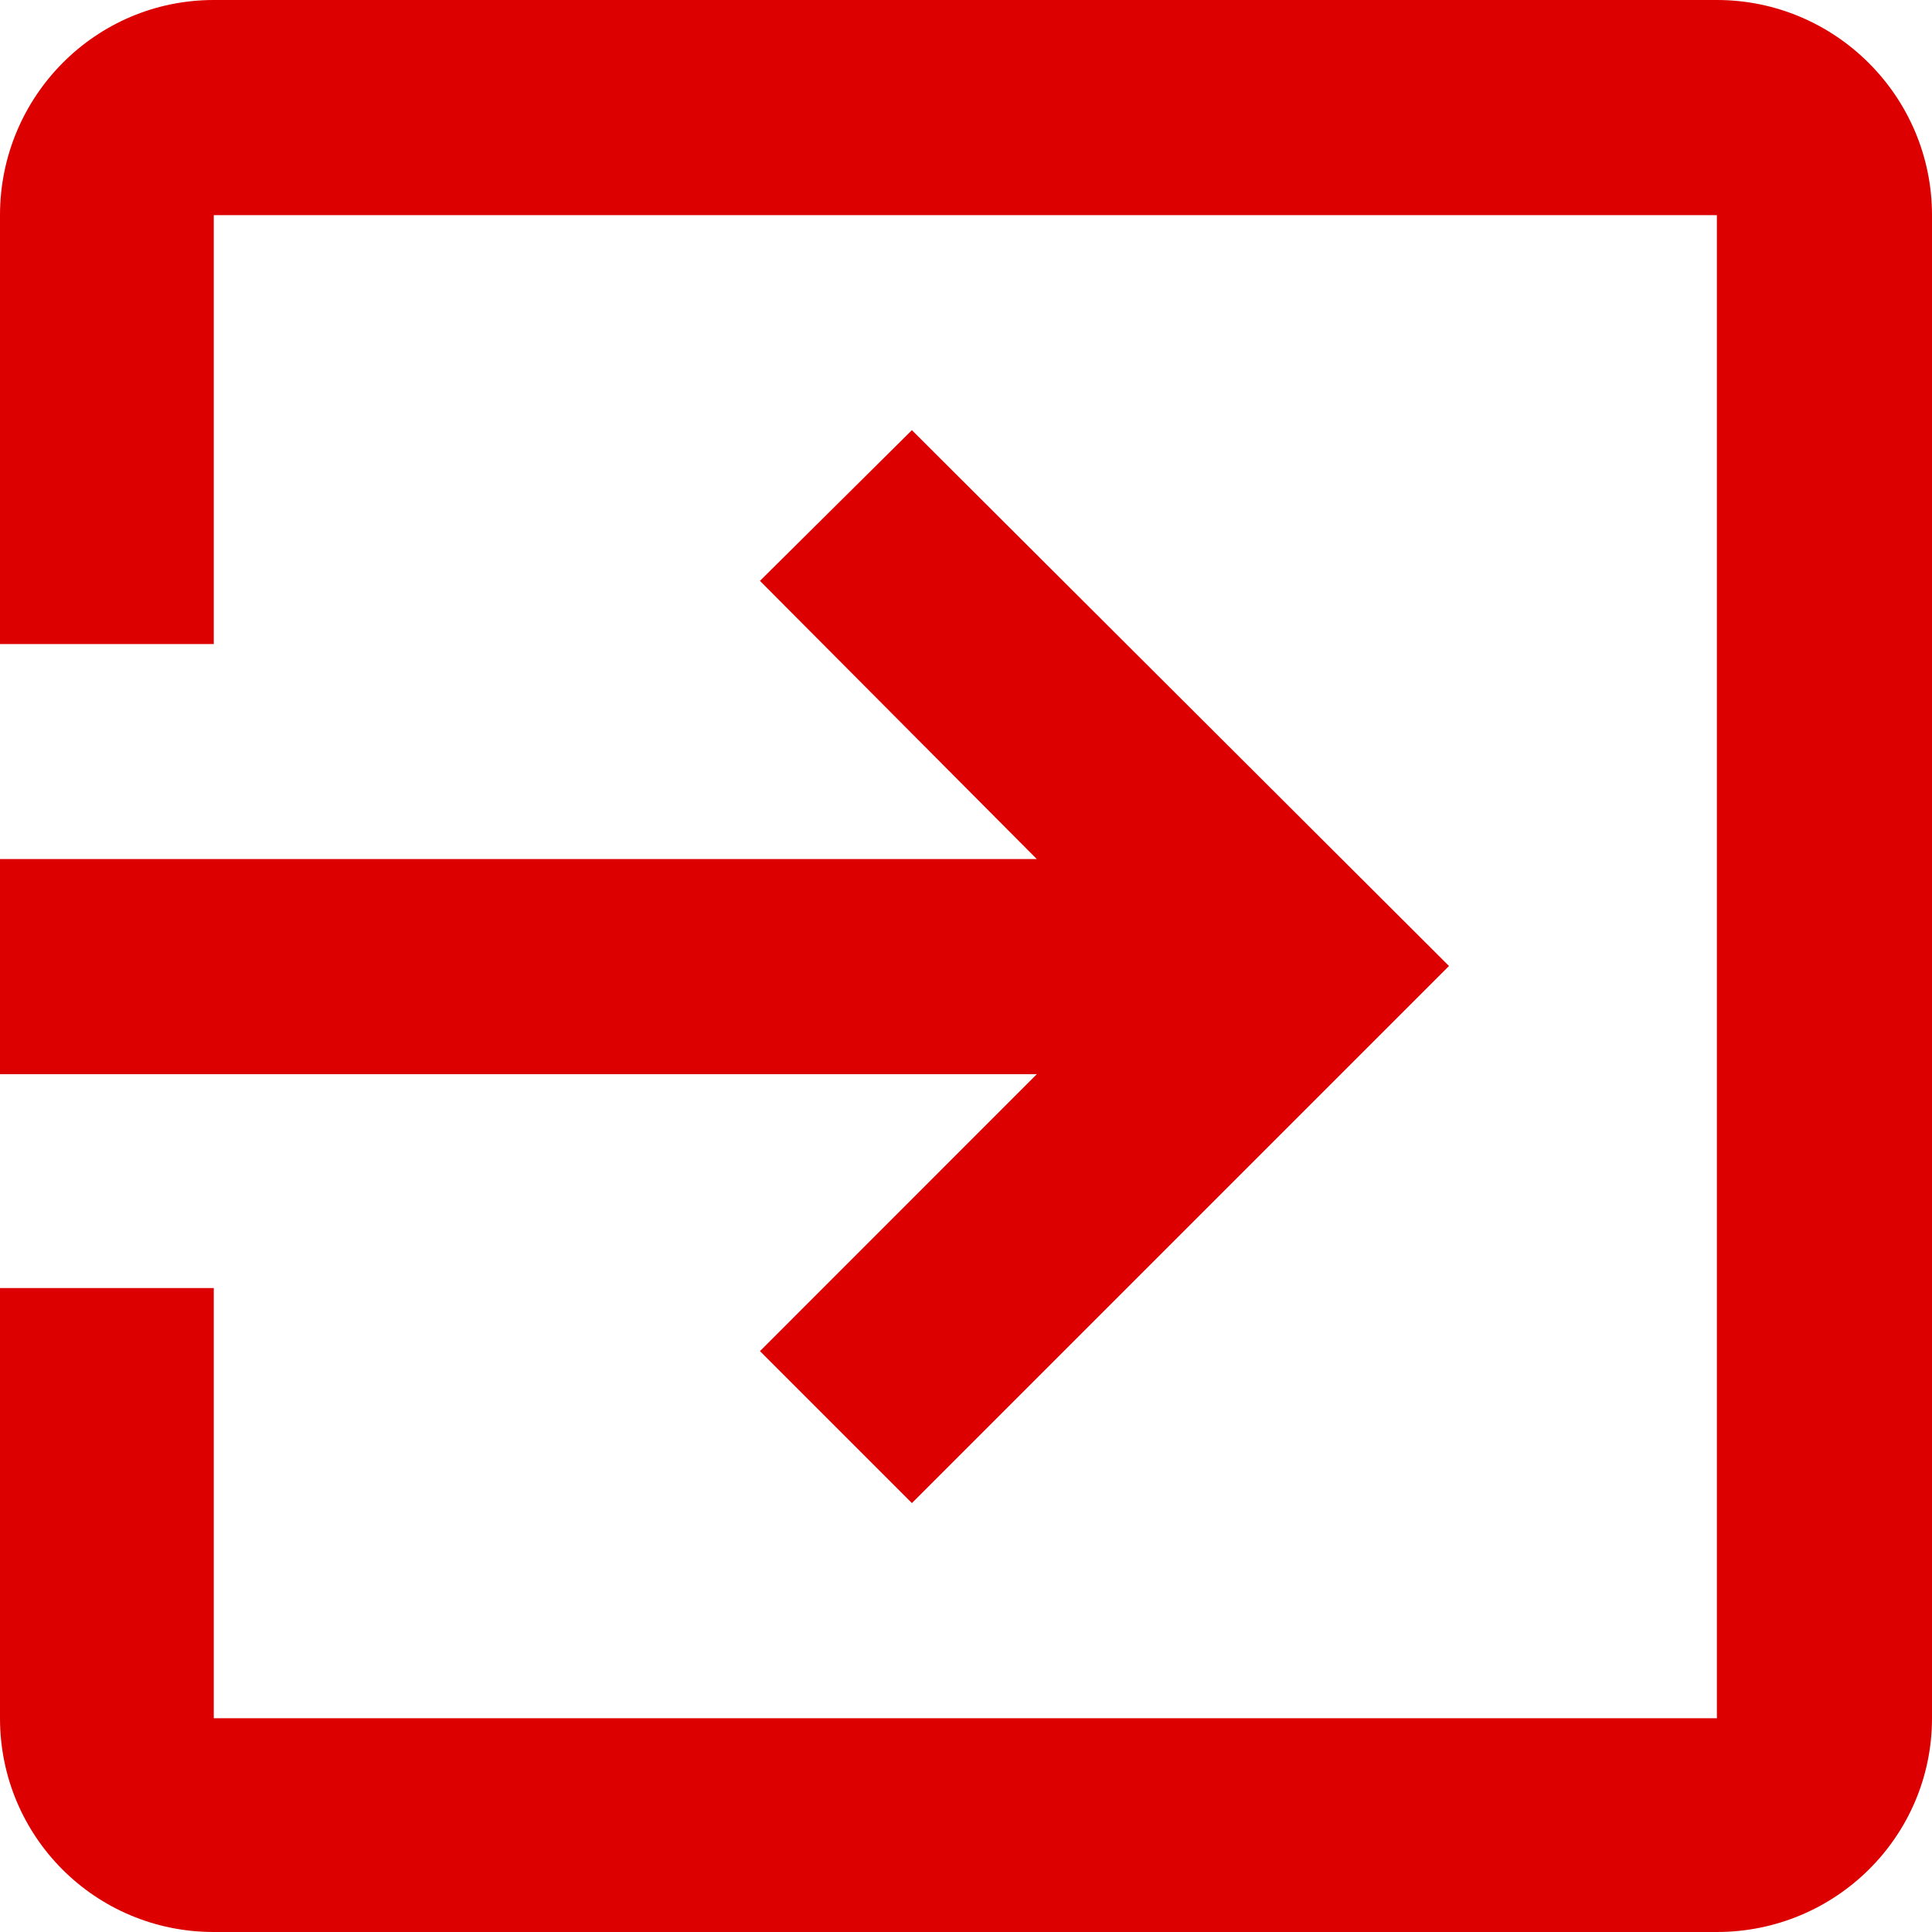 <?xml version="1.0" encoding="utf-8"?>
<!-- Generator: Adobe Illustrator 16.2.0, SVG Export Plug-In . SVG Version: 6.00 Build 0)  -->
<!DOCTYPE svg PUBLIC "-//W3C//DTD SVG 1.1//EN" "http://www.w3.org/Graphics/SVG/1.1/DTD/svg11.dtd">
<svg version="1.1" id="Layer_1" xmlns="http://www.w3.org/2000/svg" xmlns:xlink="http://www.w3.org/1999/xlink" x="0px" y="0px"
	 width="20px" height="20px" viewBox="0 0 20 20" enable-background="new 0 0 20 20" xml:space="preserve">
<path fill="#DD0000" d="M7.867,13.987L9.44,15.56L15,10L9.44,4.453l-1.573,1.56l2.866,2.88H0v2.227h10.733L7.867,13.987z M17.773,0
	H2.213C0.987,0,0,1,0,2.227v4.44h2.213v-4.44h15.56v15.56H2.213v-4.453H0v4.453C0,19.013,0.987,20,2.213,20h15.56
	C19,20,20,19.013,20,17.786V2.227C20,1,19,0,17.773,0L17.773,0z"/>
</svg>

